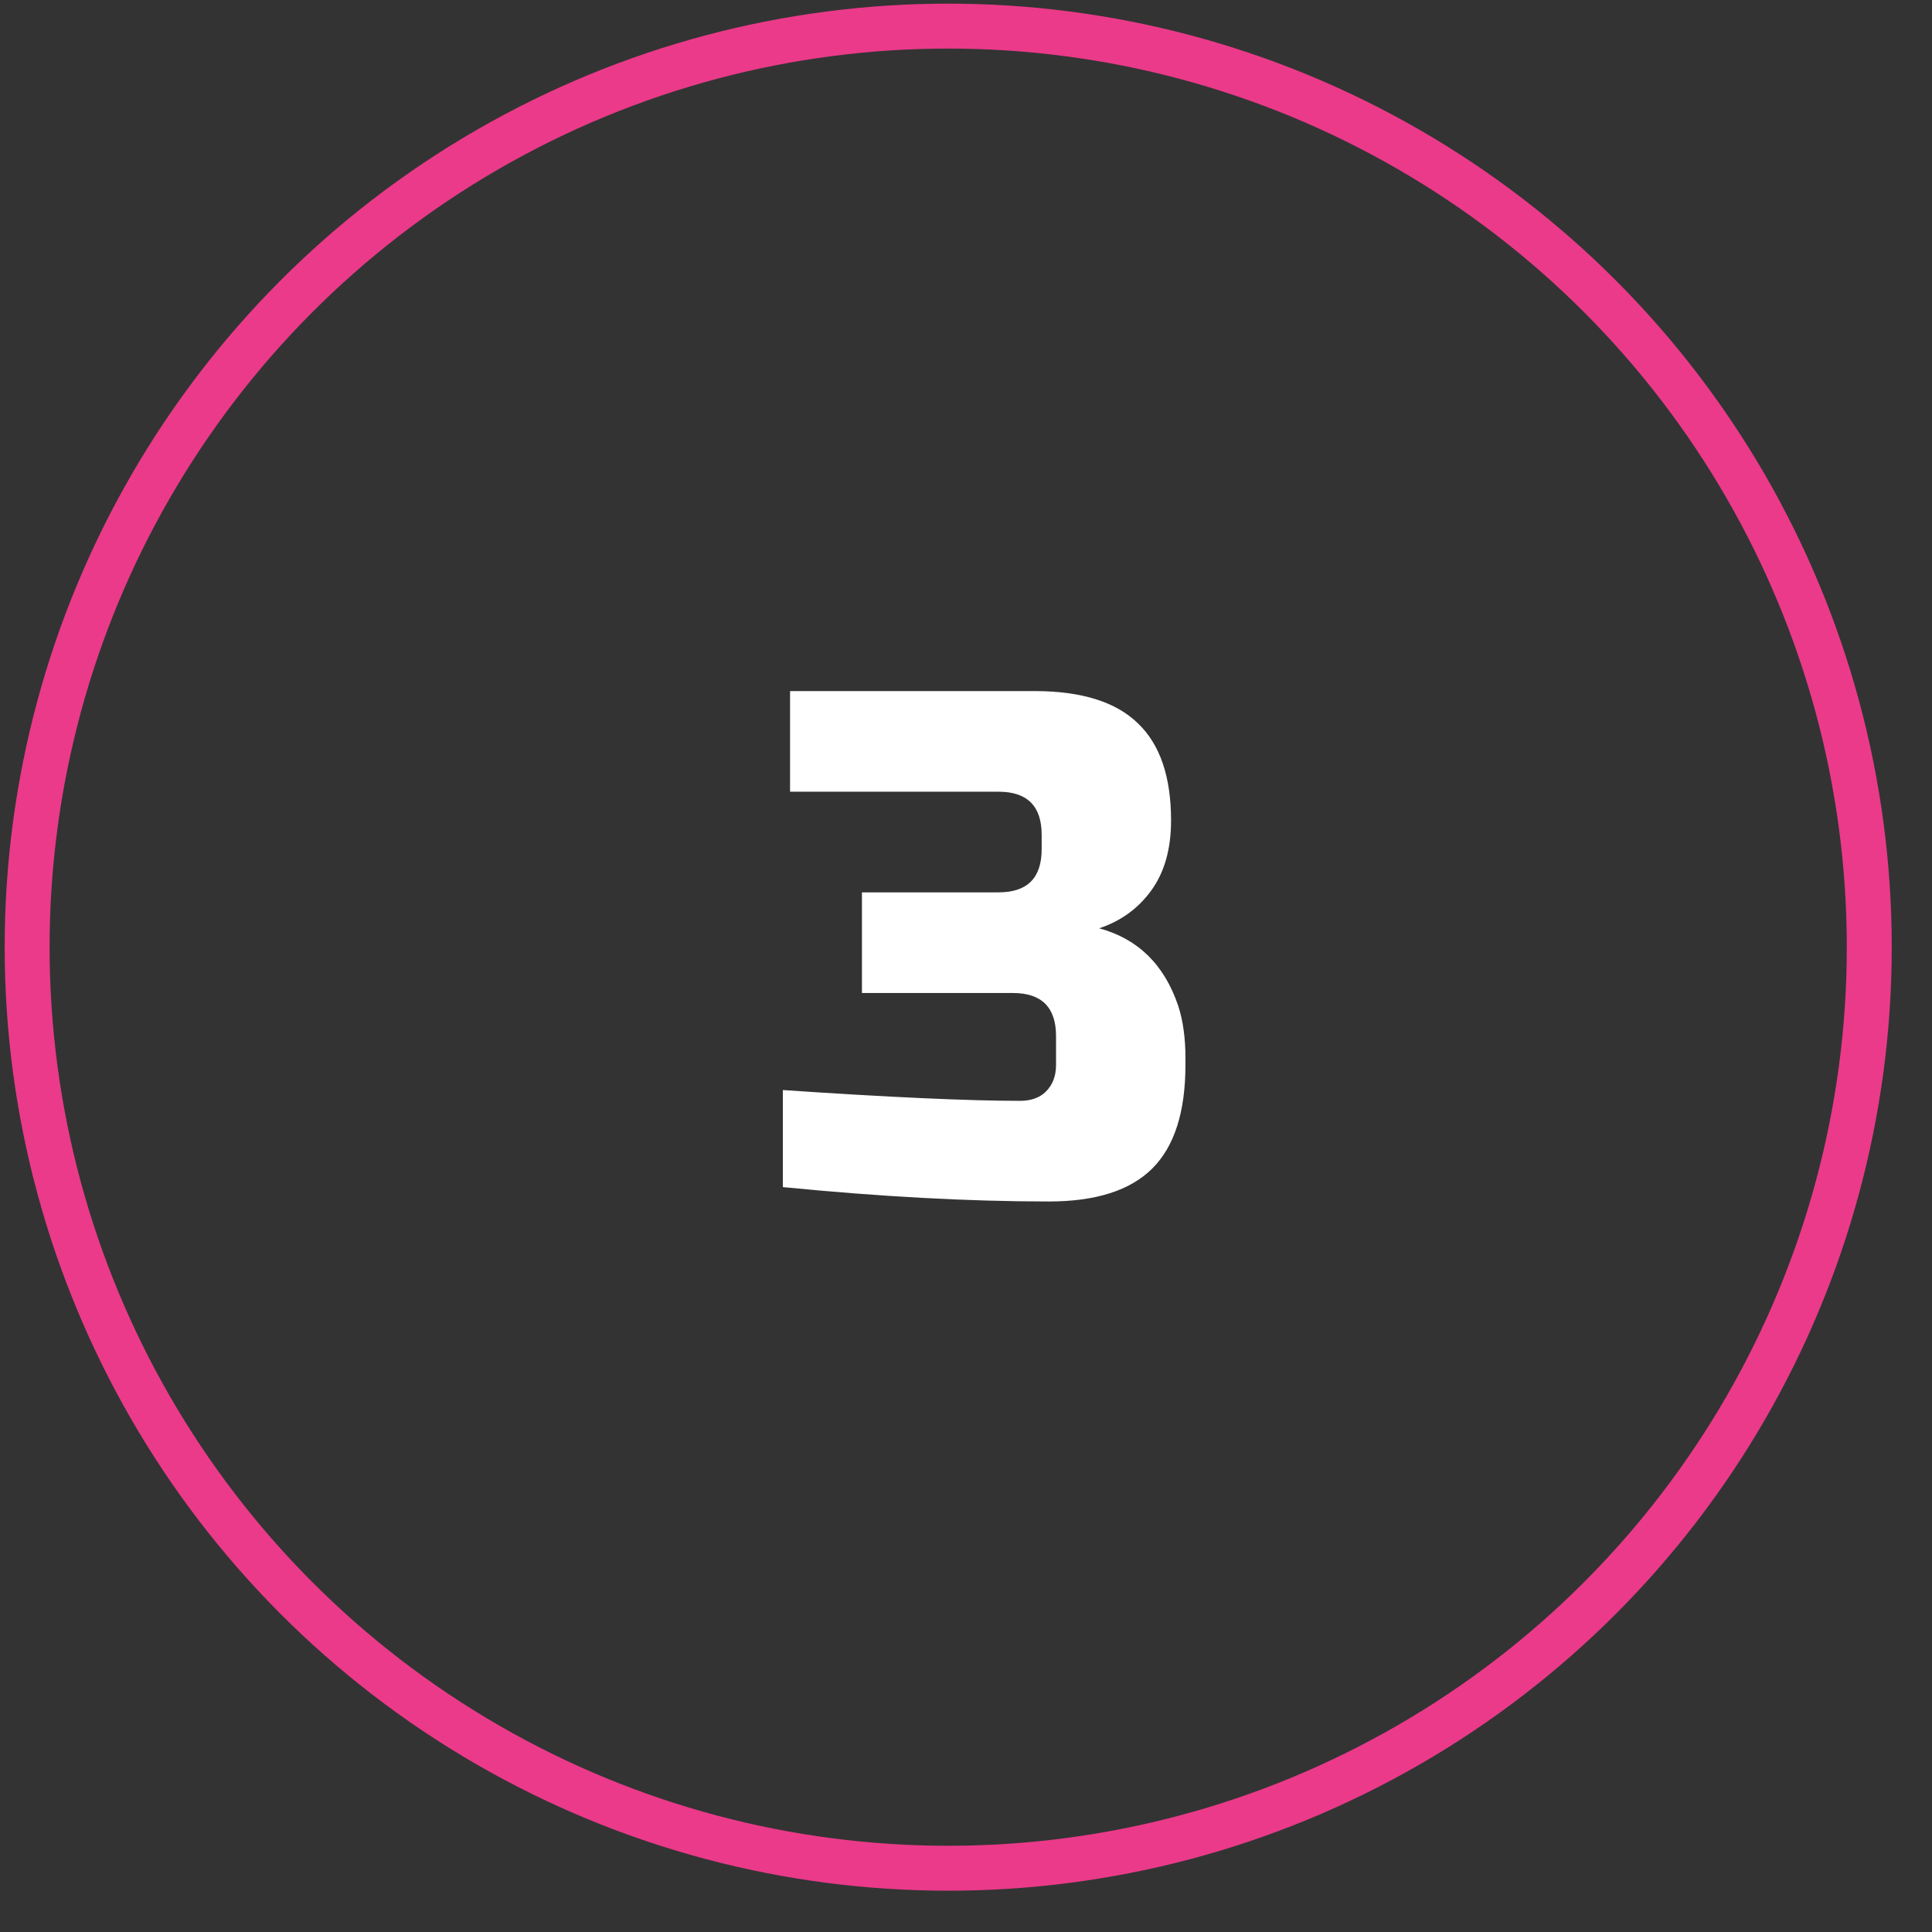 <?xml version="1.0" encoding="UTF-8"?> <svg xmlns="http://www.w3.org/2000/svg" width="43" height="43" viewBox="0 0 43 43" fill="none"><rect x="0" y="0" width="43" height="43" fill="#333333" stroke="none"/> <path d="M23.344 26.741C21.563 26.741 19.59 26.634 17.424 26.421V24.261C19.782 24.421 21.542 24.501 22.704 24.501C22.95 24.501 23.142 24.431 23.28 24.293C23.43 24.143 23.504 23.946 23.504 23.701V23.061C23.504 22.421 23.184 22.101 22.544 22.101H19.184V19.861H22.224C22.864 19.861 23.184 19.541 23.184 18.901V18.581C23.184 17.941 22.864 17.621 22.224 17.621H17.584V15.381H23.024C24.07 15.381 24.838 15.621 25.328 16.101C25.819 16.57 26.064 17.29 26.064 18.261C26.064 18.901 25.915 19.423 25.616 19.829C25.328 20.223 24.944 20.501 24.464 20.661C25.328 20.895 25.915 21.471 26.224 22.389C26.331 22.719 26.384 23.103 26.384 23.541V23.701C26.384 24.746 26.139 25.514 25.648 26.005C25.158 26.495 24.39 26.741 23.344 26.741Z" fill="white"></path> <circle cx="21.104" cy="21.081" r="20.5" stroke="#EB3A8A"></circle> </svg> 
